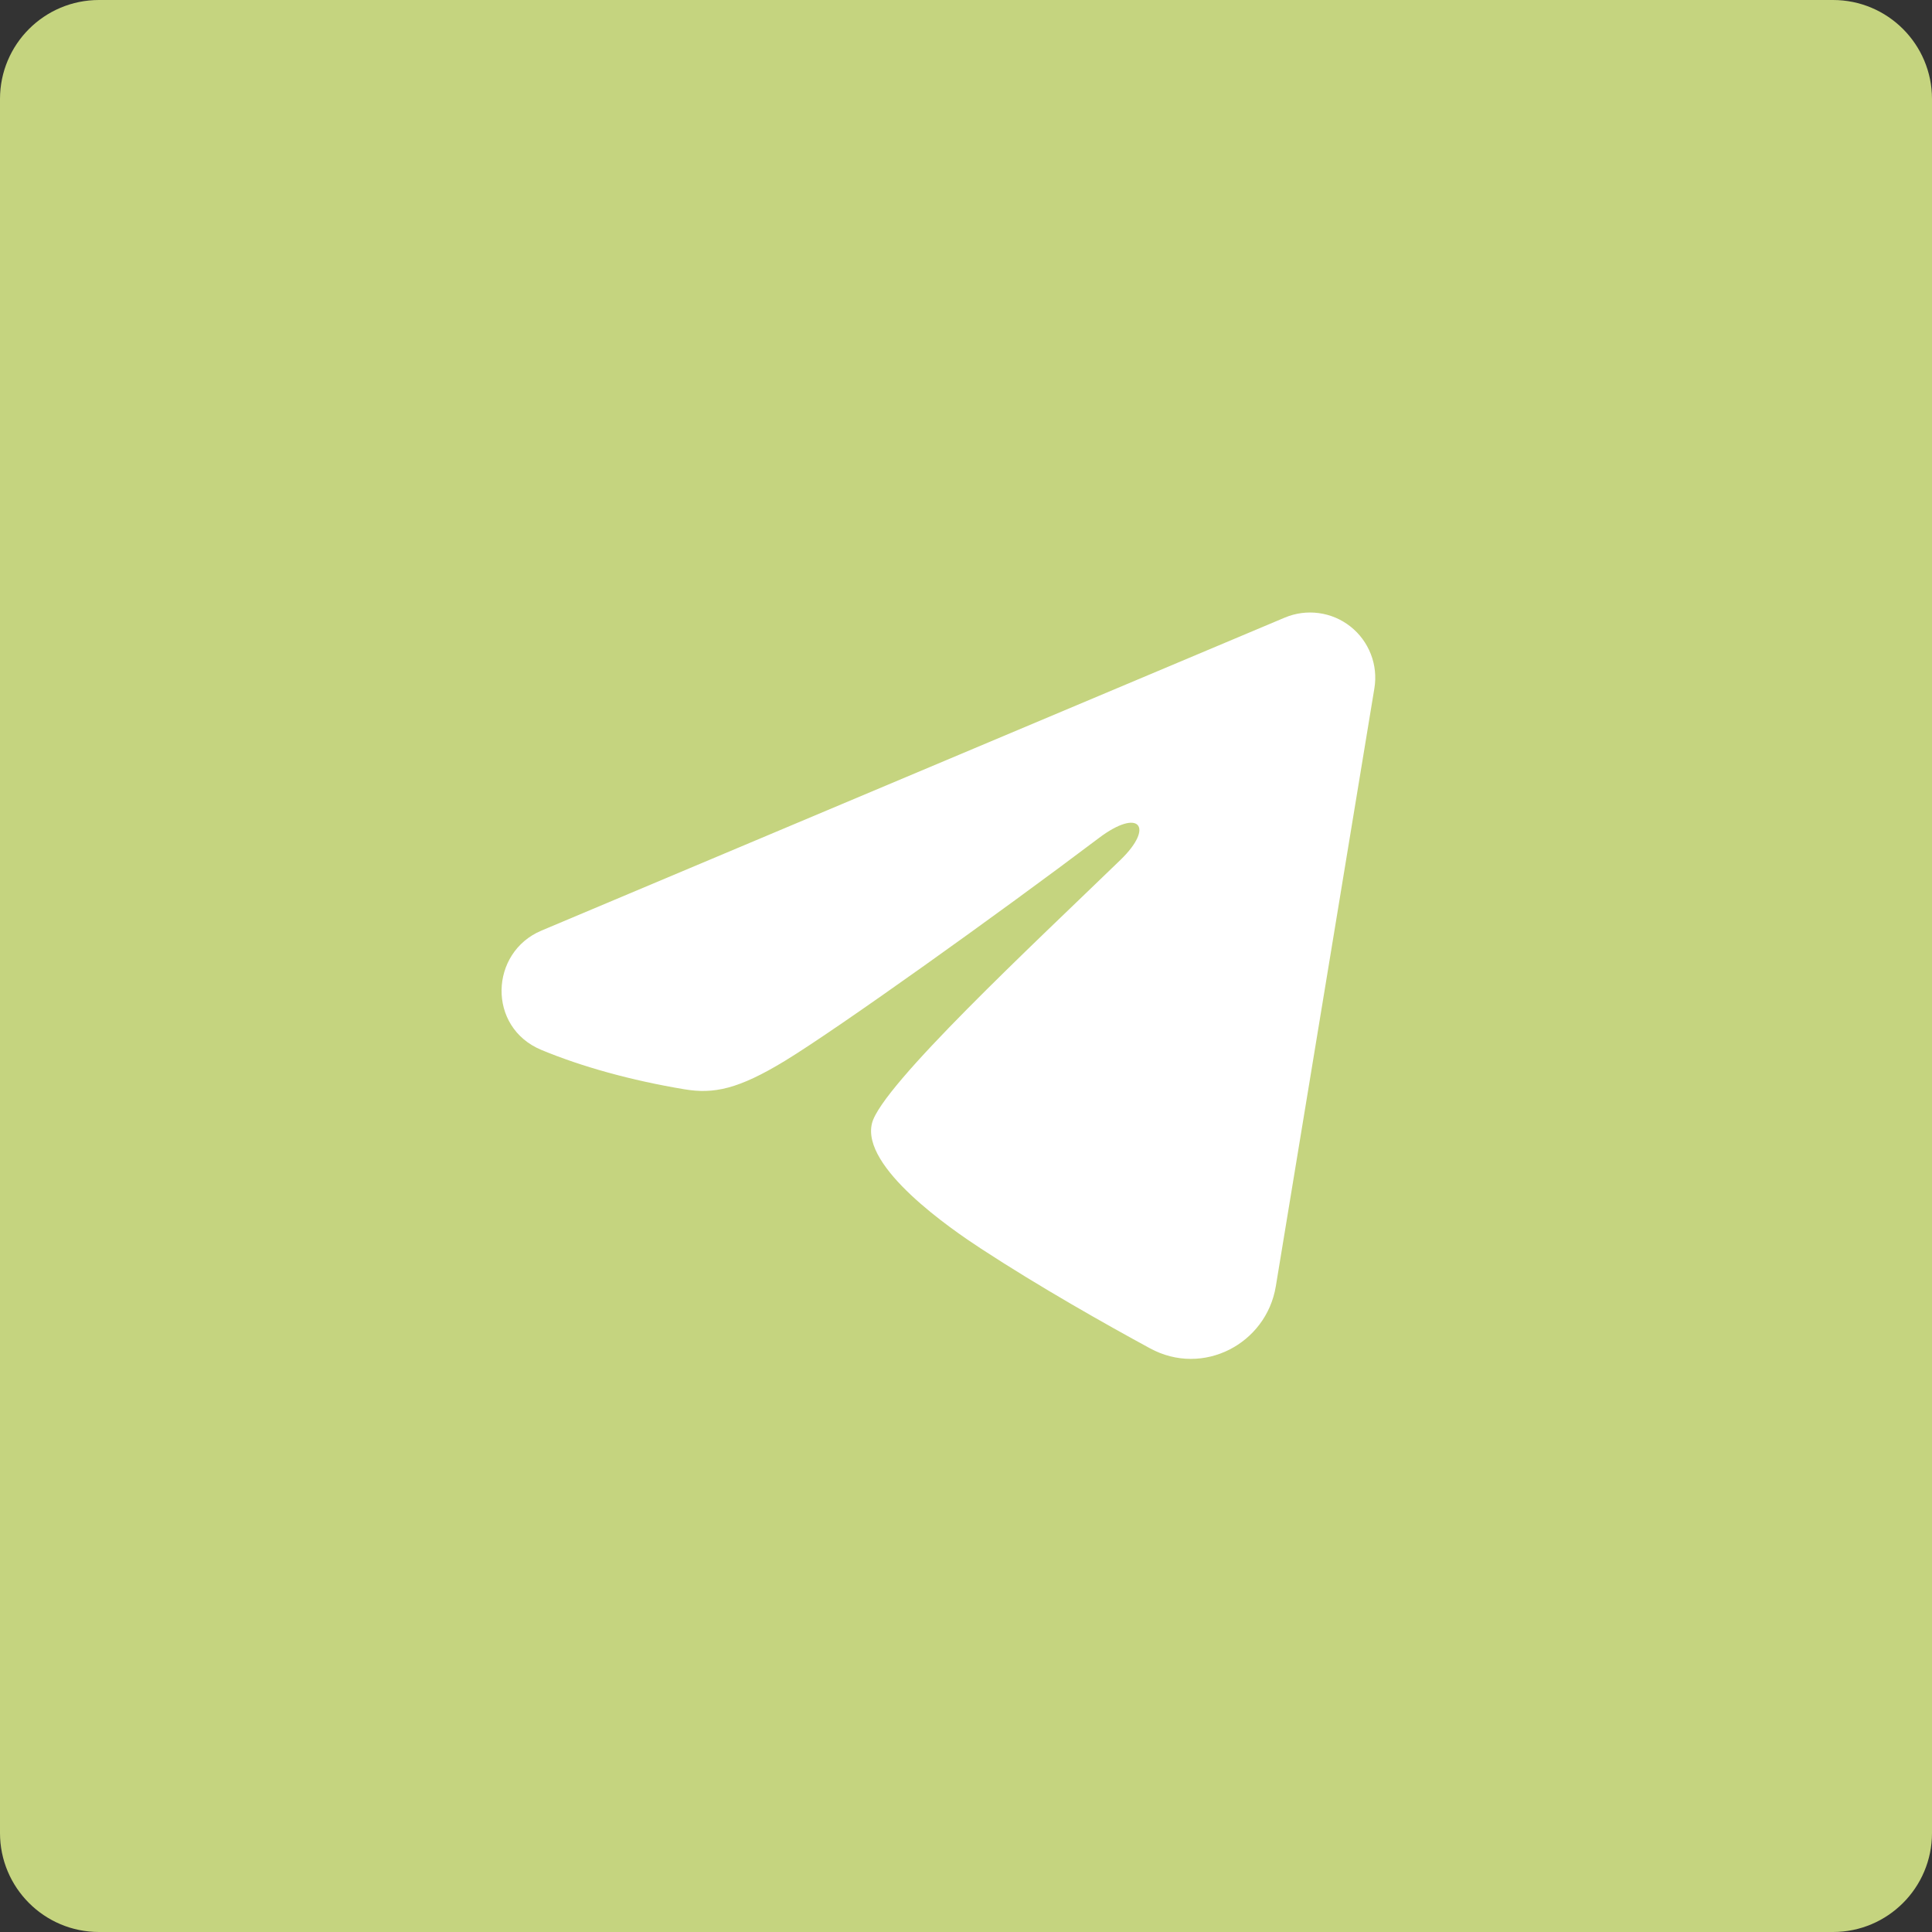 <?xml version="1.0" encoding="UTF-8"?> <svg xmlns="http://www.w3.org/2000/svg" width="50" height="50" viewBox="0 0 50 50" fill="none"><rect x="0" y="0" width="50" height="50" fill="#333333" stroke="none"/><path d="M0 2.562C0 1.147 1.147 0 2.562 0H47.438C48.853 0 50 1.147 50 2.562V47.438C50 48.853 48.853 50 47.438 50H2.562C1.147 50 0 48.853 0 47.438V2.562Z" fill="#C5D47F"></path><g clip-path="url(#clip0_127_16)"><path fill-rule="evenodd" clip-rule="evenodd" d="M33.249 15.984C33.528 15.867 33.832 15.826 34.131 15.867C34.43 15.907 34.712 16.027 34.949 16.214C35.186 16.401 35.368 16.648 35.477 16.929C35.587 17.21 35.618 17.515 35.569 17.813L33.018 33.29C32.77 34.782 31.132 35.639 29.763 34.895C28.618 34.273 26.917 33.314 25.387 32.314C24.622 31.814 22.279 30.21 22.567 29.07C22.814 28.094 26.752 24.429 29.002 22.25C29.885 21.394 29.482 20.9 28.439 21.688C25.848 23.643 21.691 26.616 20.317 27.453C19.104 28.191 18.471 28.317 17.715 28.191C16.336 27.962 15.057 27.606 14.013 27.173C12.602 26.588 12.671 24.648 14.012 24.084L33.249 15.984Z" fill="white"></path></g><defs><clipPath id="clip0_127_16"><rect width="27" height="27" fill="white" transform="translate(11 11)"></rect></clipPath></defs></svg> 